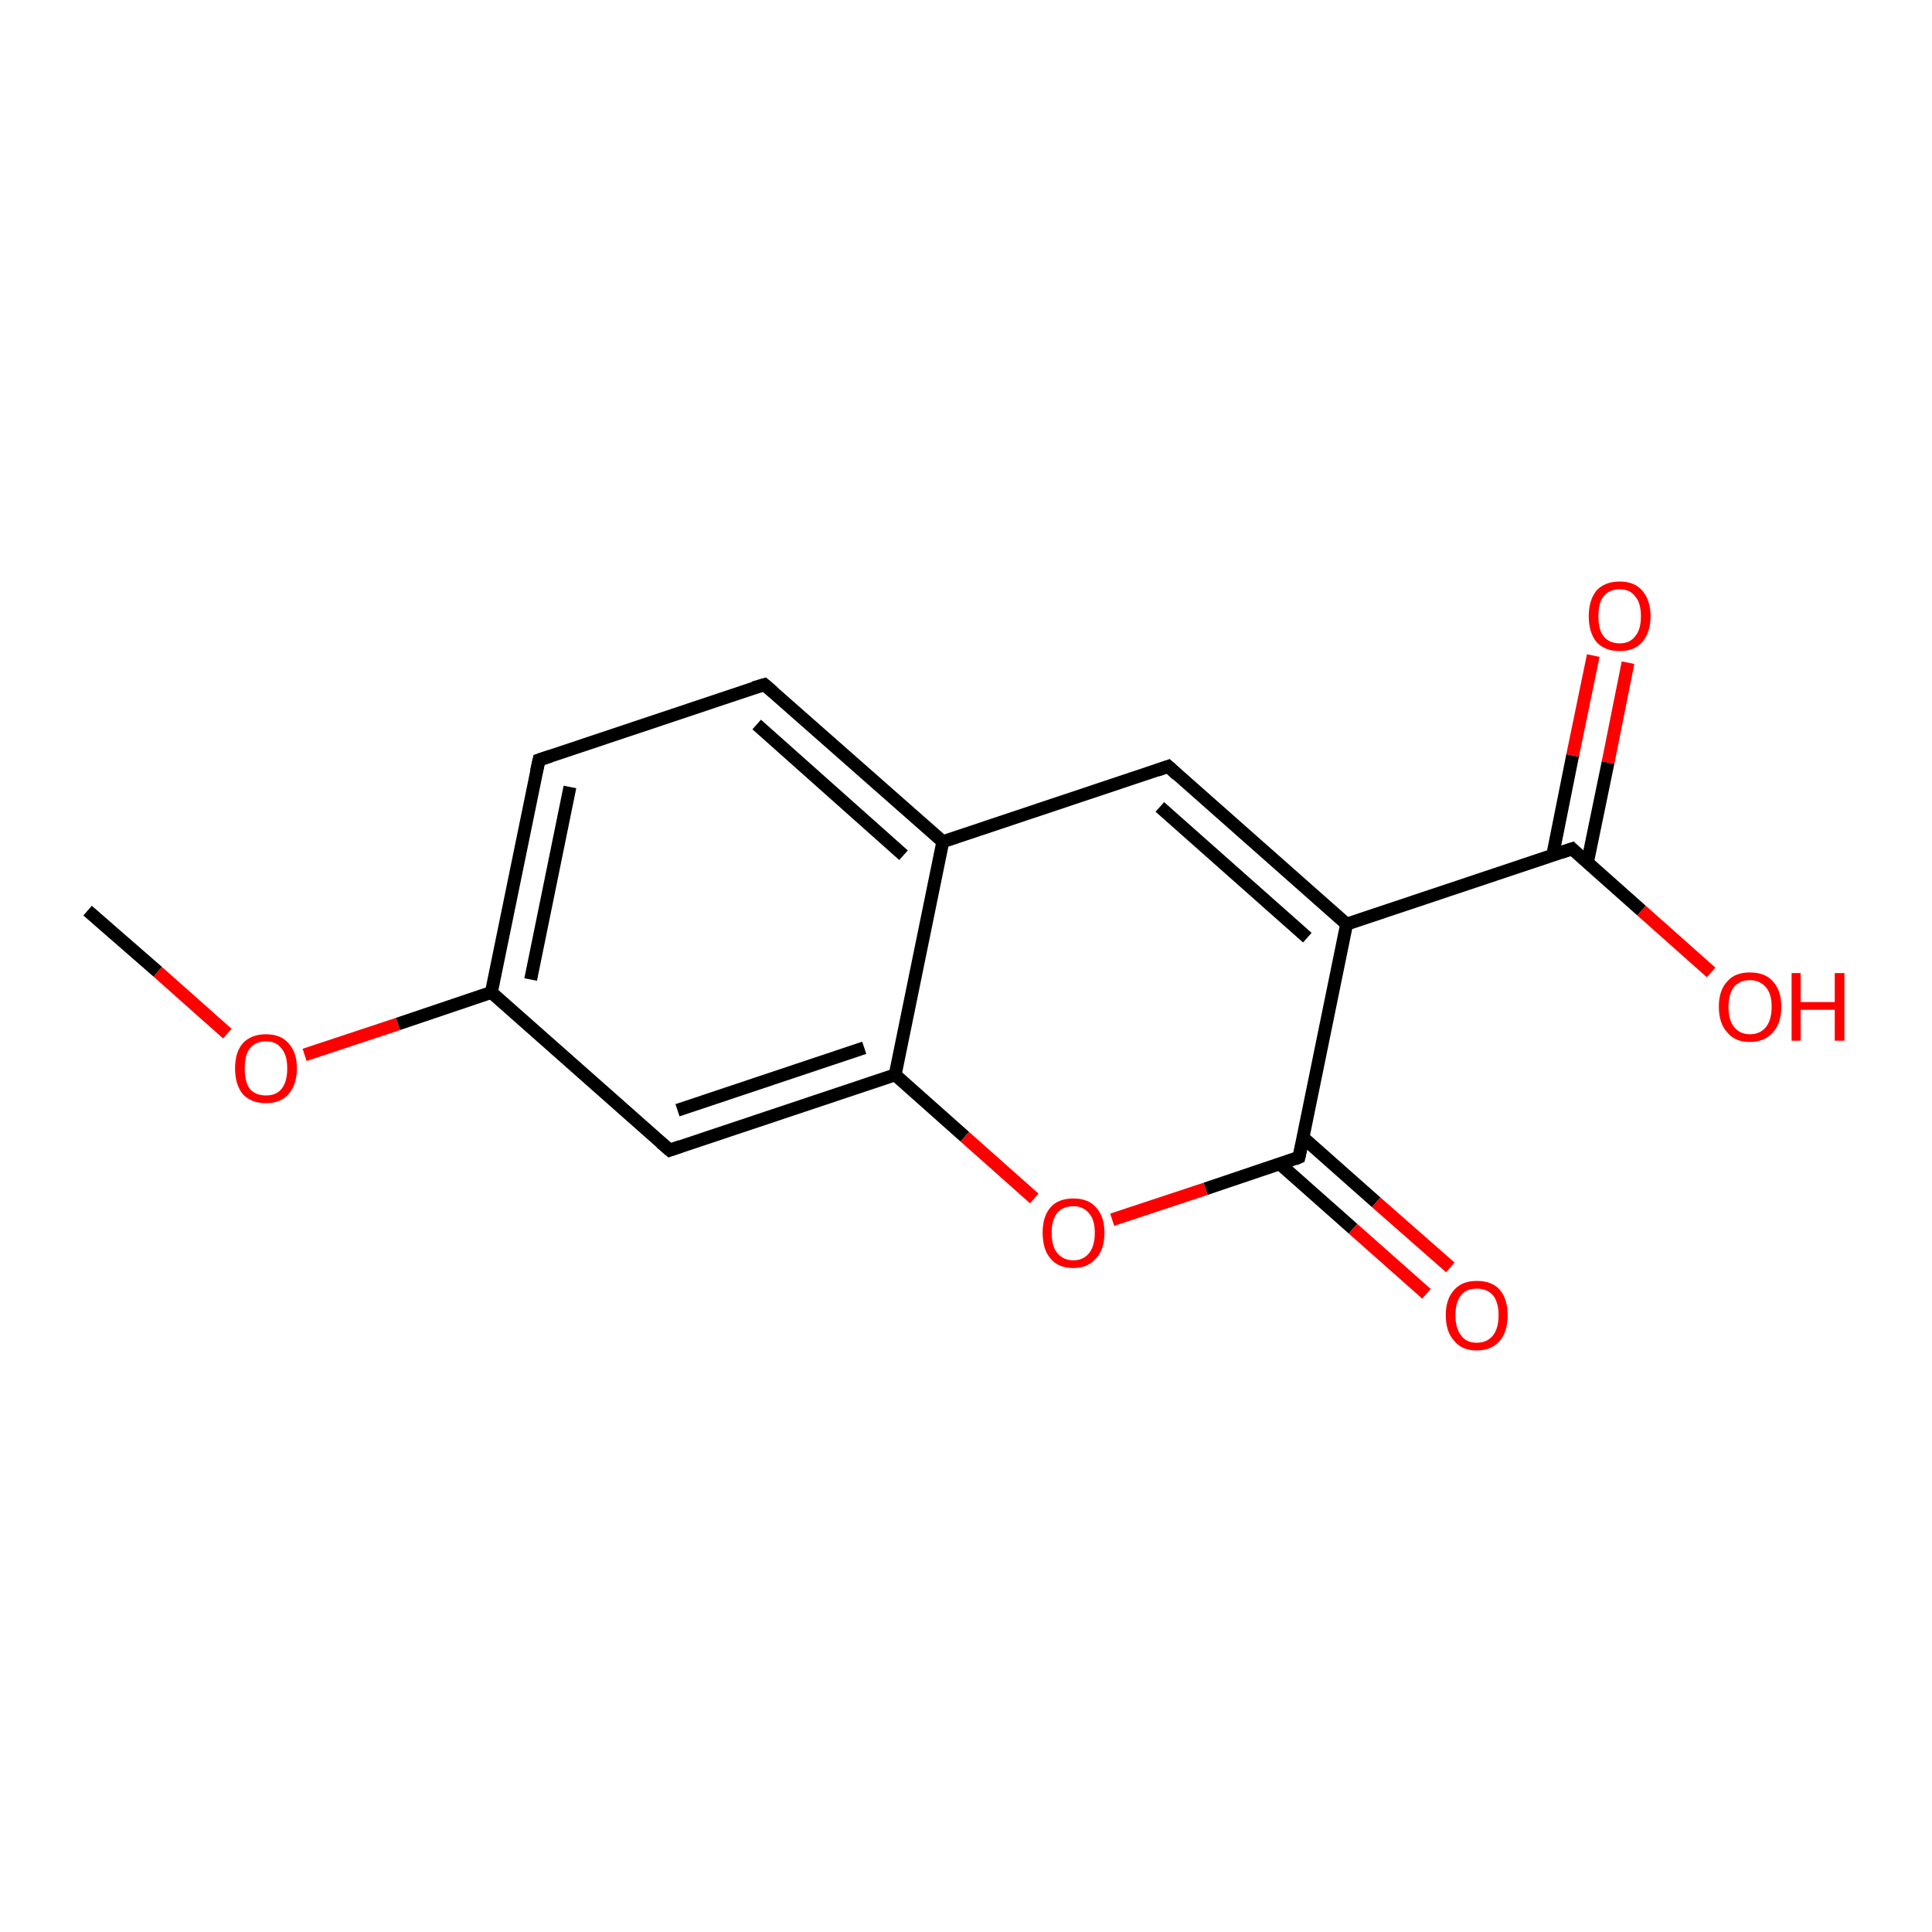 <?xml version='1.0' encoding='iso-8859-1'?>
<svg version='1.1' baseProfile='full'
              xmlns='http://www.w3.org/2000/svg'
                      xmlns:rdkit='http://www.rdkit.org/xml'
                      xmlns:xlink='http://www.w3.org/1999/xlink'
                  xml:space='preserve'
width='300px' height='300px' viewBox='0 0 300 300'>
<!-- END OF HEADER -->
<rect style='opacity:1.0;fill:#FFFFFF;stroke:none' width='300.0' height='300.0' x='0.0' y='0.0'> </rect>
<path class='bond-0 atom-0 atom-1' d='M 13.6,141.4 L 24.5,150.9' style='fill:none;fill-rule:evenodd;stroke:#000000;stroke-width:2.0px;stroke-linecap:butt;stroke-linejoin:miter;stroke-opacity:1' />
<path class='bond-0 atom-0 atom-1' d='M 24.5,150.9 L 35.3,160.5' style='fill:none;fill-rule:evenodd;stroke:#FF0000;stroke-width:2.0px;stroke-linecap:butt;stroke-linejoin:miter;stroke-opacity:1' />
<path class='bond-1 atom-1 atom-2' d='M 47.3,163.8 L 61.8,159.0' style='fill:none;fill-rule:evenodd;stroke:#FF0000;stroke-width:2.0px;stroke-linecap:butt;stroke-linejoin:miter;stroke-opacity:1' />
<path class='bond-1 atom-1 atom-2' d='M 61.8,159.0 L 76.3,154.1' style='fill:none;fill-rule:evenodd;stroke:#000000;stroke-width:2.0px;stroke-linecap:butt;stroke-linejoin:miter;stroke-opacity:1' />
<path class='bond-2 atom-2 atom-3' d='M 76.3,154.1 L 83.7,118.0' style='fill:none;fill-rule:evenodd;stroke:#000000;stroke-width:2.0px;stroke-linecap:butt;stroke-linejoin:miter;stroke-opacity:1' />
<path class='bond-2 atom-2 atom-3' d='M 82.4,152.1 L 88.5,122.2' style='fill:none;fill-rule:evenodd;stroke:#000000;stroke-width:2.0px;stroke-linecap:butt;stroke-linejoin:miter;stroke-opacity:1' />
<path class='bond-3 atom-3 atom-4' d='M 83.7,118.0 L 118.7,106.3' style='fill:none;fill-rule:evenodd;stroke:#000000;stroke-width:2.0px;stroke-linecap:butt;stroke-linejoin:miter;stroke-opacity:1' />
<path class='bond-4 atom-4 atom-5' d='M 118.7,106.3 L 146.4,130.7' style='fill:none;fill-rule:evenodd;stroke:#000000;stroke-width:2.0px;stroke-linecap:butt;stroke-linejoin:miter;stroke-opacity:1' />
<path class='bond-4 atom-4 atom-5' d='M 117.5,112.5 L 140.3,132.8' style='fill:none;fill-rule:evenodd;stroke:#000000;stroke-width:2.0px;stroke-linecap:butt;stroke-linejoin:miter;stroke-opacity:1' />
<path class='bond-5 atom-5 atom-6' d='M 146.4,130.7 L 181.4,119.0' style='fill:none;fill-rule:evenodd;stroke:#000000;stroke-width:2.0px;stroke-linecap:butt;stroke-linejoin:miter;stroke-opacity:1' />
<path class='bond-6 atom-6 atom-7' d='M 181.4,119.0 L 209.1,143.5' style='fill:none;fill-rule:evenodd;stroke:#000000;stroke-width:2.0px;stroke-linecap:butt;stroke-linejoin:miter;stroke-opacity:1' />
<path class='bond-6 atom-6 atom-7' d='M 180.1,125.3 L 203.0,145.6' style='fill:none;fill-rule:evenodd;stroke:#000000;stroke-width:2.0px;stroke-linecap:butt;stroke-linejoin:miter;stroke-opacity:1' />
<path class='bond-7 atom-7 atom-8' d='M 209.1,143.5 L 244.1,131.8' style='fill:none;fill-rule:evenodd;stroke:#000000;stroke-width:2.0px;stroke-linecap:butt;stroke-linejoin:miter;stroke-opacity:1' />
<path class='bond-8 atom-8 atom-9' d='M 244.1,131.8 L 254.9,141.4' style='fill:none;fill-rule:evenodd;stroke:#000000;stroke-width:2.0px;stroke-linecap:butt;stroke-linejoin:miter;stroke-opacity:1' />
<path class='bond-8 atom-8 atom-9' d='M 254.9,141.4 L 265.7,151.0' style='fill:none;fill-rule:evenodd;stroke:#FF0000;stroke-width:2.0px;stroke-linecap:butt;stroke-linejoin:miter;stroke-opacity:1' />
<path class='bond-9 atom-8 atom-10' d='M 246.5,133.9 L 249.7,118.4' style='fill:none;fill-rule:evenodd;stroke:#000000;stroke-width:2.0px;stroke-linecap:butt;stroke-linejoin:miter;stroke-opacity:1' />
<path class='bond-9 atom-8 atom-10' d='M 249.7,118.4 L 252.8,102.9' style='fill:none;fill-rule:evenodd;stroke:#FF0000;stroke-width:2.0px;stroke-linecap:butt;stroke-linejoin:miter;stroke-opacity:1' />
<path class='bond-9 atom-8 atom-10' d='M 241.1,132.8 L 244.2,117.3' style='fill:none;fill-rule:evenodd;stroke:#000000;stroke-width:2.0px;stroke-linecap:butt;stroke-linejoin:miter;stroke-opacity:1' />
<path class='bond-9 atom-8 atom-10' d='M 244.2,117.3 L 247.4,101.8' style='fill:none;fill-rule:evenodd;stroke:#FF0000;stroke-width:2.0px;stroke-linecap:butt;stroke-linejoin:miter;stroke-opacity:1' />
<path class='bond-10 atom-7 atom-11' d='M 209.1,143.5 L 201.7,179.7' style='fill:none;fill-rule:evenodd;stroke:#000000;stroke-width:2.0px;stroke-linecap:butt;stroke-linejoin:miter;stroke-opacity:1' />
<path class='bond-11 atom-11 atom-12' d='M 198.7,180.7 L 210.1,190.8' style='fill:none;fill-rule:evenodd;stroke:#000000;stroke-width:2.0px;stroke-linecap:butt;stroke-linejoin:miter;stroke-opacity:1' />
<path class='bond-11 atom-11 atom-12' d='M 210.1,190.8 L 221.5,200.9' style='fill:none;fill-rule:evenodd;stroke:#FF0000;stroke-width:2.0px;stroke-linecap:butt;stroke-linejoin:miter;stroke-opacity:1' />
<path class='bond-11 atom-11 atom-12' d='M 202.3,176.6 L 213.7,186.7' style='fill:none;fill-rule:evenodd;stroke:#000000;stroke-width:2.0px;stroke-linecap:butt;stroke-linejoin:miter;stroke-opacity:1' />
<path class='bond-11 atom-11 atom-12' d='M 213.7,186.7 L 225.2,196.8' style='fill:none;fill-rule:evenodd;stroke:#FF0000;stroke-width:2.0px;stroke-linecap:butt;stroke-linejoin:miter;stroke-opacity:1' />
<path class='bond-12 atom-11 atom-13' d='M 201.7,179.7 L 187.2,184.6' style='fill:none;fill-rule:evenodd;stroke:#000000;stroke-width:2.0px;stroke-linecap:butt;stroke-linejoin:miter;stroke-opacity:1' />
<path class='bond-12 atom-11 atom-13' d='M 187.2,184.6 L 172.7,189.4' style='fill:none;fill-rule:evenodd;stroke:#FF0000;stroke-width:2.0px;stroke-linecap:butt;stroke-linejoin:miter;stroke-opacity:1' />
<path class='bond-13 atom-13 atom-14' d='M 160.6,186.1 L 149.8,176.5' style='fill:none;fill-rule:evenodd;stroke:#FF0000;stroke-width:2.0px;stroke-linecap:butt;stroke-linejoin:miter;stroke-opacity:1' />
<path class='bond-13 atom-13 atom-14' d='M 149.8,176.5 L 139.0,166.9' style='fill:none;fill-rule:evenodd;stroke:#000000;stroke-width:2.0px;stroke-linecap:butt;stroke-linejoin:miter;stroke-opacity:1' />
<path class='bond-14 atom-14 atom-15' d='M 139.0,166.9 L 104.0,178.6' style='fill:none;fill-rule:evenodd;stroke:#000000;stroke-width:2.0px;stroke-linecap:butt;stroke-linejoin:miter;stroke-opacity:1' />
<path class='bond-14 atom-14 atom-15' d='M 134.2,162.7 L 105.2,172.4' style='fill:none;fill-rule:evenodd;stroke:#000000;stroke-width:2.0px;stroke-linecap:butt;stroke-linejoin:miter;stroke-opacity:1' />
<path class='bond-15 atom-15 atom-2' d='M 104.0,178.6 L 76.3,154.1' style='fill:none;fill-rule:evenodd;stroke:#000000;stroke-width:2.0px;stroke-linecap:butt;stroke-linejoin:miter;stroke-opacity:1' />
<path class='bond-16 atom-14 atom-5' d='M 139.0,166.9 L 146.4,130.7' style='fill:none;fill-rule:evenodd;stroke:#000000;stroke-width:2.0px;stroke-linecap:butt;stroke-linejoin:miter;stroke-opacity:1' />
<path d='M 83.3,119.8 L 83.7,118.0 L 85.5,117.4' style='fill:none;stroke:#000000;stroke-width:2.0px;stroke-linecap:butt;stroke-linejoin:miter;stroke-opacity:1;' />
<path d='M 117.0,106.8 L 118.7,106.3 L 120.1,107.5' style='fill:none;stroke:#000000;stroke-width:2.0px;stroke-linecap:butt;stroke-linejoin:miter;stroke-opacity:1;' />
<path d='M 179.7,119.6 L 181.4,119.0 L 182.8,120.3' style='fill:none;stroke:#000000;stroke-width:2.0px;stroke-linecap:butt;stroke-linejoin:miter;stroke-opacity:1;' />
<path d='M 242.3,132.4 L 244.1,131.8 L 244.6,132.3' style='fill:none;stroke:#000000;stroke-width:2.0px;stroke-linecap:butt;stroke-linejoin:miter;stroke-opacity:1;' />
<path d='M 202.1,177.9 L 201.7,179.7 L 201.0,180.0' style='fill:none;stroke:#000000;stroke-width:2.0px;stroke-linecap:butt;stroke-linejoin:miter;stroke-opacity:1;' />
<path d='M 105.7,178.0 L 104.0,178.6 L 102.6,177.4' style='fill:none;stroke:#000000;stroke-width:2.0px;stroke-linecap:butt;stroke-linejoin:miter;stroke-opacity:1;' />
<path class='atom-1' d='M 36.5 165.9
Q 36.5 163.4, 37.7 162.0
Q 39.0 160.6, 41.3 160.6
Q 43.6 160.6, 44.8 162.0
Q 46.1 163.4, 46.1 165.9
Q 46.1 168.4, 44.8 169.9
Q 43.6 171.3, 41.3 171.3
Q 39.0 171.3, 37.7 169.9
Q 36.5 168.4, 36.5 165.9
M 41.3 170.1
Q 42.9 170.1, 43.7 169.1
Q 44.6 168.0, 44.6 165.9
Q 44.6 163.8, 43.7 162.8
Q 42.9 161.7, 41.3 161.7
Q 39.7 161.7, 38.8 162.8
Q 38.0 163.8, 38.0 165.9
Q 38.0 168.0, 38.8 169.1
Q 39.7 170.1, 41.3 170.1
' fill='#FF0000'/>
<path class='atom-9' d='M 266.9 156.3
Q 266.9 153.8, 268.2 152.4
Q 269.4 151.0, 271.7 151.0
Q 274.1 151.0, 275.3 152.4
Q 276.6 153.8, 276.6 156.3
Q 276.6 158.9, 275.3 160.3
Q 274.0 161.8, 271.7 161.8
Q 269.4 161.8, 268.2 160.3
Q 266.9 158.9, 266.9 156.3
M 271.7 160.6
Q 273.3 160.6, 274.2 159.5
Q 275.1 158.4, 275.1 156.3
Q 275.1 154.3, 274.2 153.3
Q 273.3 152.2, 271.7 152.2
Q 270.2 152.2, 269.3 153.2
Q 268.4 154.3, 268.4 156.3
Q 268.4 158.5, 269.3 159.5
Q 270.2 160.6, 271.7 160.6
' fill='#FF0000'/>
<path class='atom-9' d='M 278.2 151.1
L 279.6 151.1
L 279.6 155.6
L 284.9 155.6
L 284.9 151.1
L 286.4 151.1
L 286.4 161.6
L 284.9 161.6
L 284.9 156.8
L 279.6 156.8
L 279.6 161.6
L 278.2 161.6
L 278.2 151.1
' fill='#FF0000'/>
<path class='atom-10' d='M 246.7 95.7
Q 246.7 93.2, 247.9 91.7
Q 249.2 90.3, 251.5 90.3
Q 253.8 90.3, 255.0 91.7
Q 256.3 93.2, 256.3 95.7
Q 256.3 98.2, 255.0 99.7
Q 253.8 101.1, 251.5 101.1
Q 249.2 101.1, 247.9 99.7
Q 246.7 98.2, 246.7 95.7
M 251.5 99.9
Q 253.1 99.9, 253.9 98.8
Q 254.8 97.8, 254.8 95.7
Q 254.8 93.6, 253.9 92.6
Q 253.1 91.5, 251.5 91.5
Q 249.9 91.5, 249.0 92.6
Q 248.2 93.6, 248.2 95.7
Q 248.2 97.8, 249.0 98.8
Q 249.9 99.9, 251.5 99.9
' fill='#FF0000'/>
<path class='atom-12' d='M 224.5 204.2
Q 224.5 201.7, 225.8 200.3
Q 227.0 198.9, 229.3 198.9
Q 231.7 198.9, 232.9 200.3
Q 234.1 201.7, 234.1 204.2
Q 234.1 206.8, 232.9 208.2
Q 231.6 209.7, 229.3 209.7
Q 227.0 209.7, 225.8 208.2
Q 224.5 206.8, 224.5 204.2
M 229.3 208.5
Q 230.9 208.5, 231.8 207.4
Q 232.7 206.3, 232.7 204.2
Q 232.7 202.2, 231.8 201.1
Q 230.9 200.1, 229.3 200.1
Q 227.7 200.1, 226.9 201.1
Q 226.0 202.2, 226.0 204.2
Q 226.0 206.3, 226.9 207.4
Q 227.7 208.5, 229.3 208.5
' fill='#FF0000'/>
<path class='atom-13' d='M 161.9 191.4
Q 161.9 188.9, 163.1 187.5
Q 164.3 186.1, 166.7 186.1
Q 169.0 186.1, 170.2 187.5
Q 171.5 188.9, 171.5 191.4
Q 171.5 194.0, 170.2 195.4
Q 168.9 196.9, 166.7 196.9
Q 164.3 196.9, 163.1 195.4
Q 161.9 194.0, 161.9 191.4
M 166.7 195.7
Q 168.2 195.7, 169.1 194.6
Q 170.0 193.5, 170.0 191.4
Q 170.0 189.4, 169.1 188.4
Q 168.2 187.3, 166.7 187.3
Q 165.1 187.3, 164.2 188.3
Q 163.3 189.4, 163.3 191.4
Q 163.3 193.6, 164.2 194.6
Q 165.1 195.7, 166.7 195.7
' fill='#FF0000'/>
</svg>
